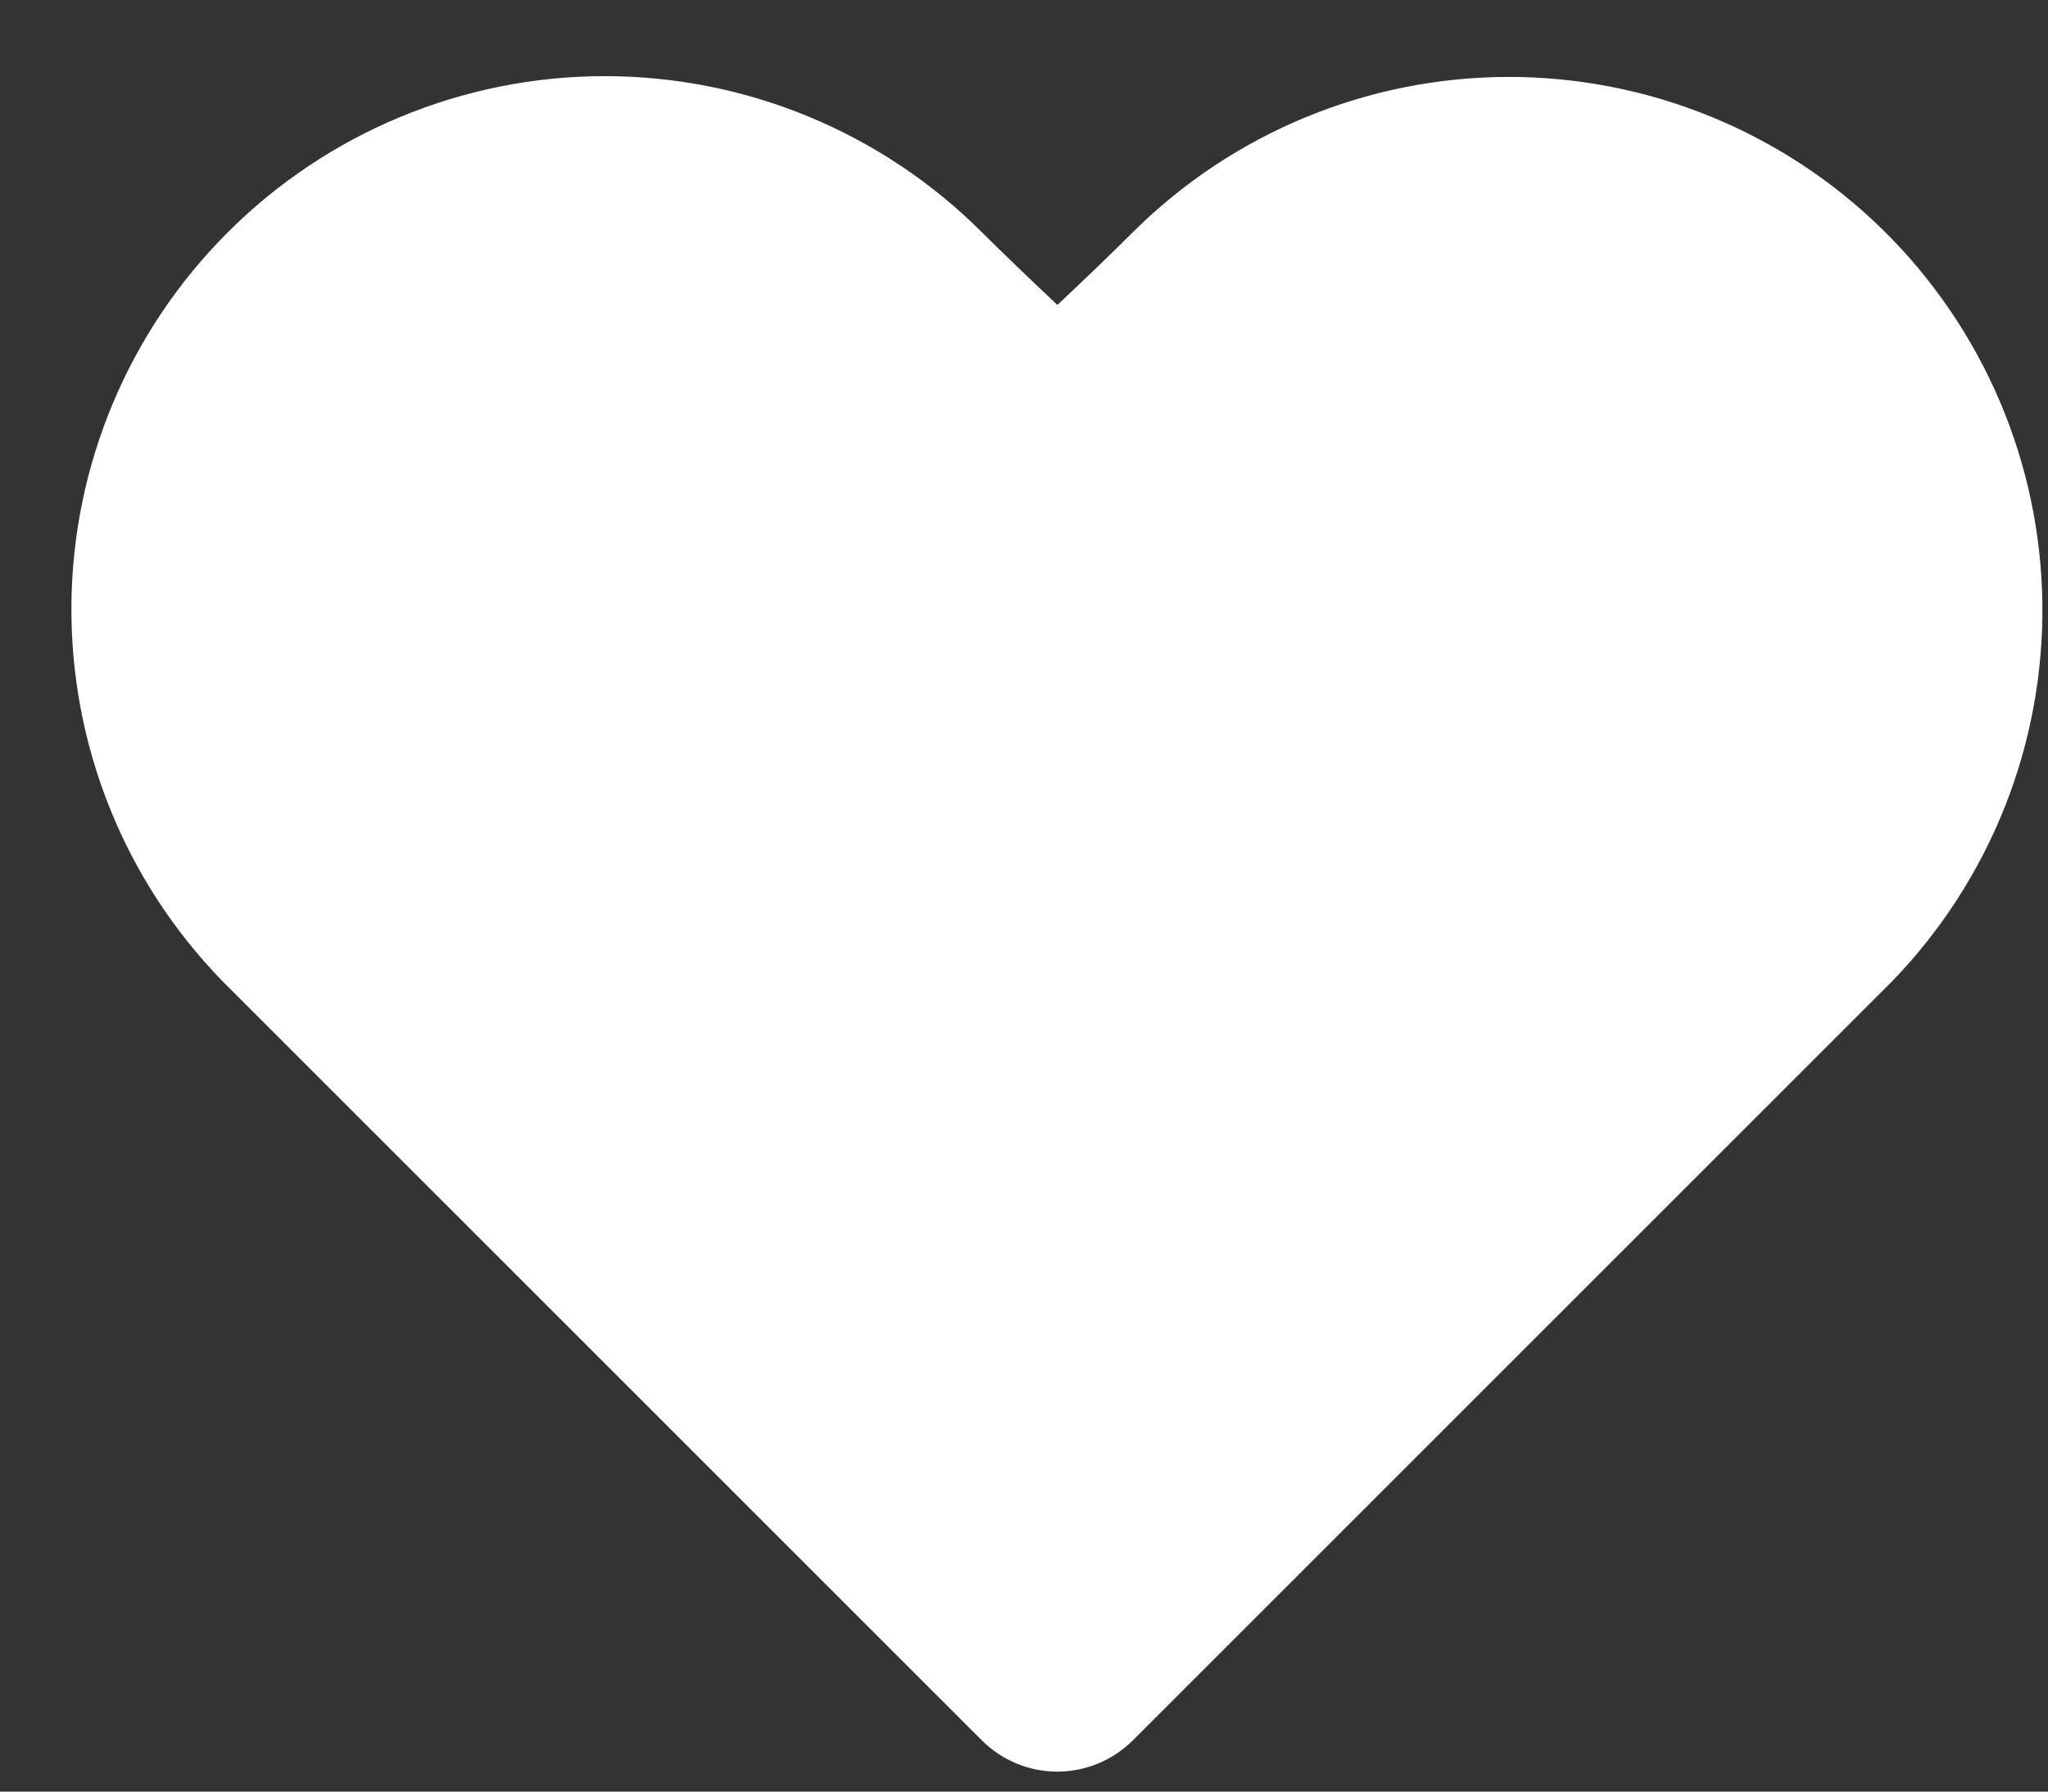 <svg width="16" height="14" viewBox="0 0 16 14" fill="none" xmlns="http://www.w3.org/2000/svg">
<rect x="0" y="0" width="16" height="14" fill="#333333" stroke="none"/>
<path fill-rule="evenodd" clip-rule="evenodd" d="M1.78 1.815C2.561 1.034 3.621 0.595 4.725 0.595C5.83 0.595 6.89 1.034 7.671 1.815C7.824 1.967 8.021 2.157 8.261 2.383C8.501 2.157 8.698 1.967 8.85 1.815C9.629 1.04 10.681 0.604 11.779 0.601C12.876 0.599 13.931 1.029 14.713 1.799C15.495 2.569 15.942 3.617 15.956 4.715C15.97 5.813 15.55 6.872 14.788 7.662L8.85 13.6C8.693 13.756 8.481 13.844 8.26 13.844C8.039 13.844 7.828 13.756 7.671 13.6L1.733 7.662C0.971 6.877 0.549 5.823 0.558 4.729C0.566 3.635 1.006 2.588 1.78 1.815Z" fill="white"/>
</svg>
